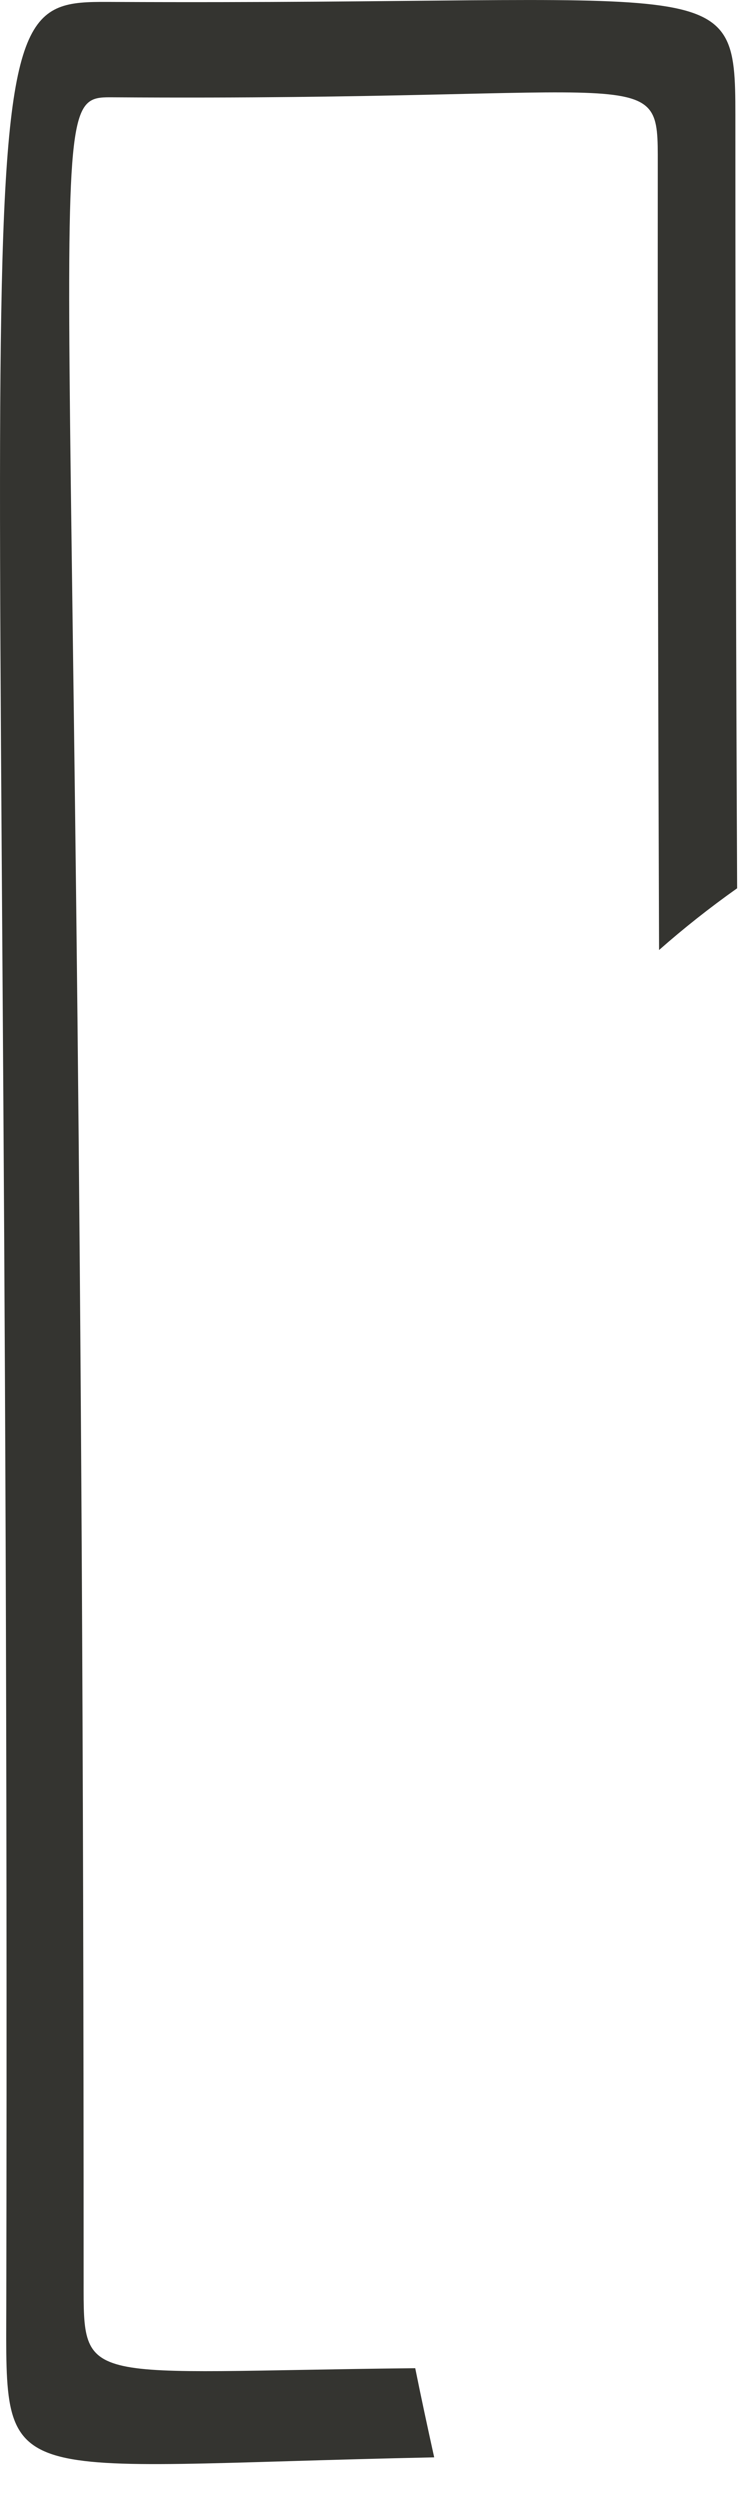 <?xml version="1.0" encoding="utf-8"?>
<svg xmlns="http://www.w3.org/2000/svg" fill="none" height="100%" overflow="visible" preserveAspectRatio="none" style="display: block;" viewBox="0 0 8 27" width="100%">
<path d="M0.068 24.903C0.064 26.931 -0.054 26.639 4.694 26.541C4.622 26.215 4.553 25.895 4.489 25.578C0.856 25.616 0.904 25.792 0.904 24.633C0.906 1.042 0.39 1.045 1.224 1.051C7.149 1.092 7.112 0.647 7.111 1.773C7.109 5.026 7.116 7.835 7.125 10.261C7.389 10.028 7.671 9.805 7.969 9.594C7.958 7.171 7.95 4.402 7.95 1.236C7.95 -0.339 7.828 0.054 1.241 0.021C-0.502 0.012 0.117 -0.09 0.068 24.903Z" fill="#343430" id="vector_7"/>
</svg>
